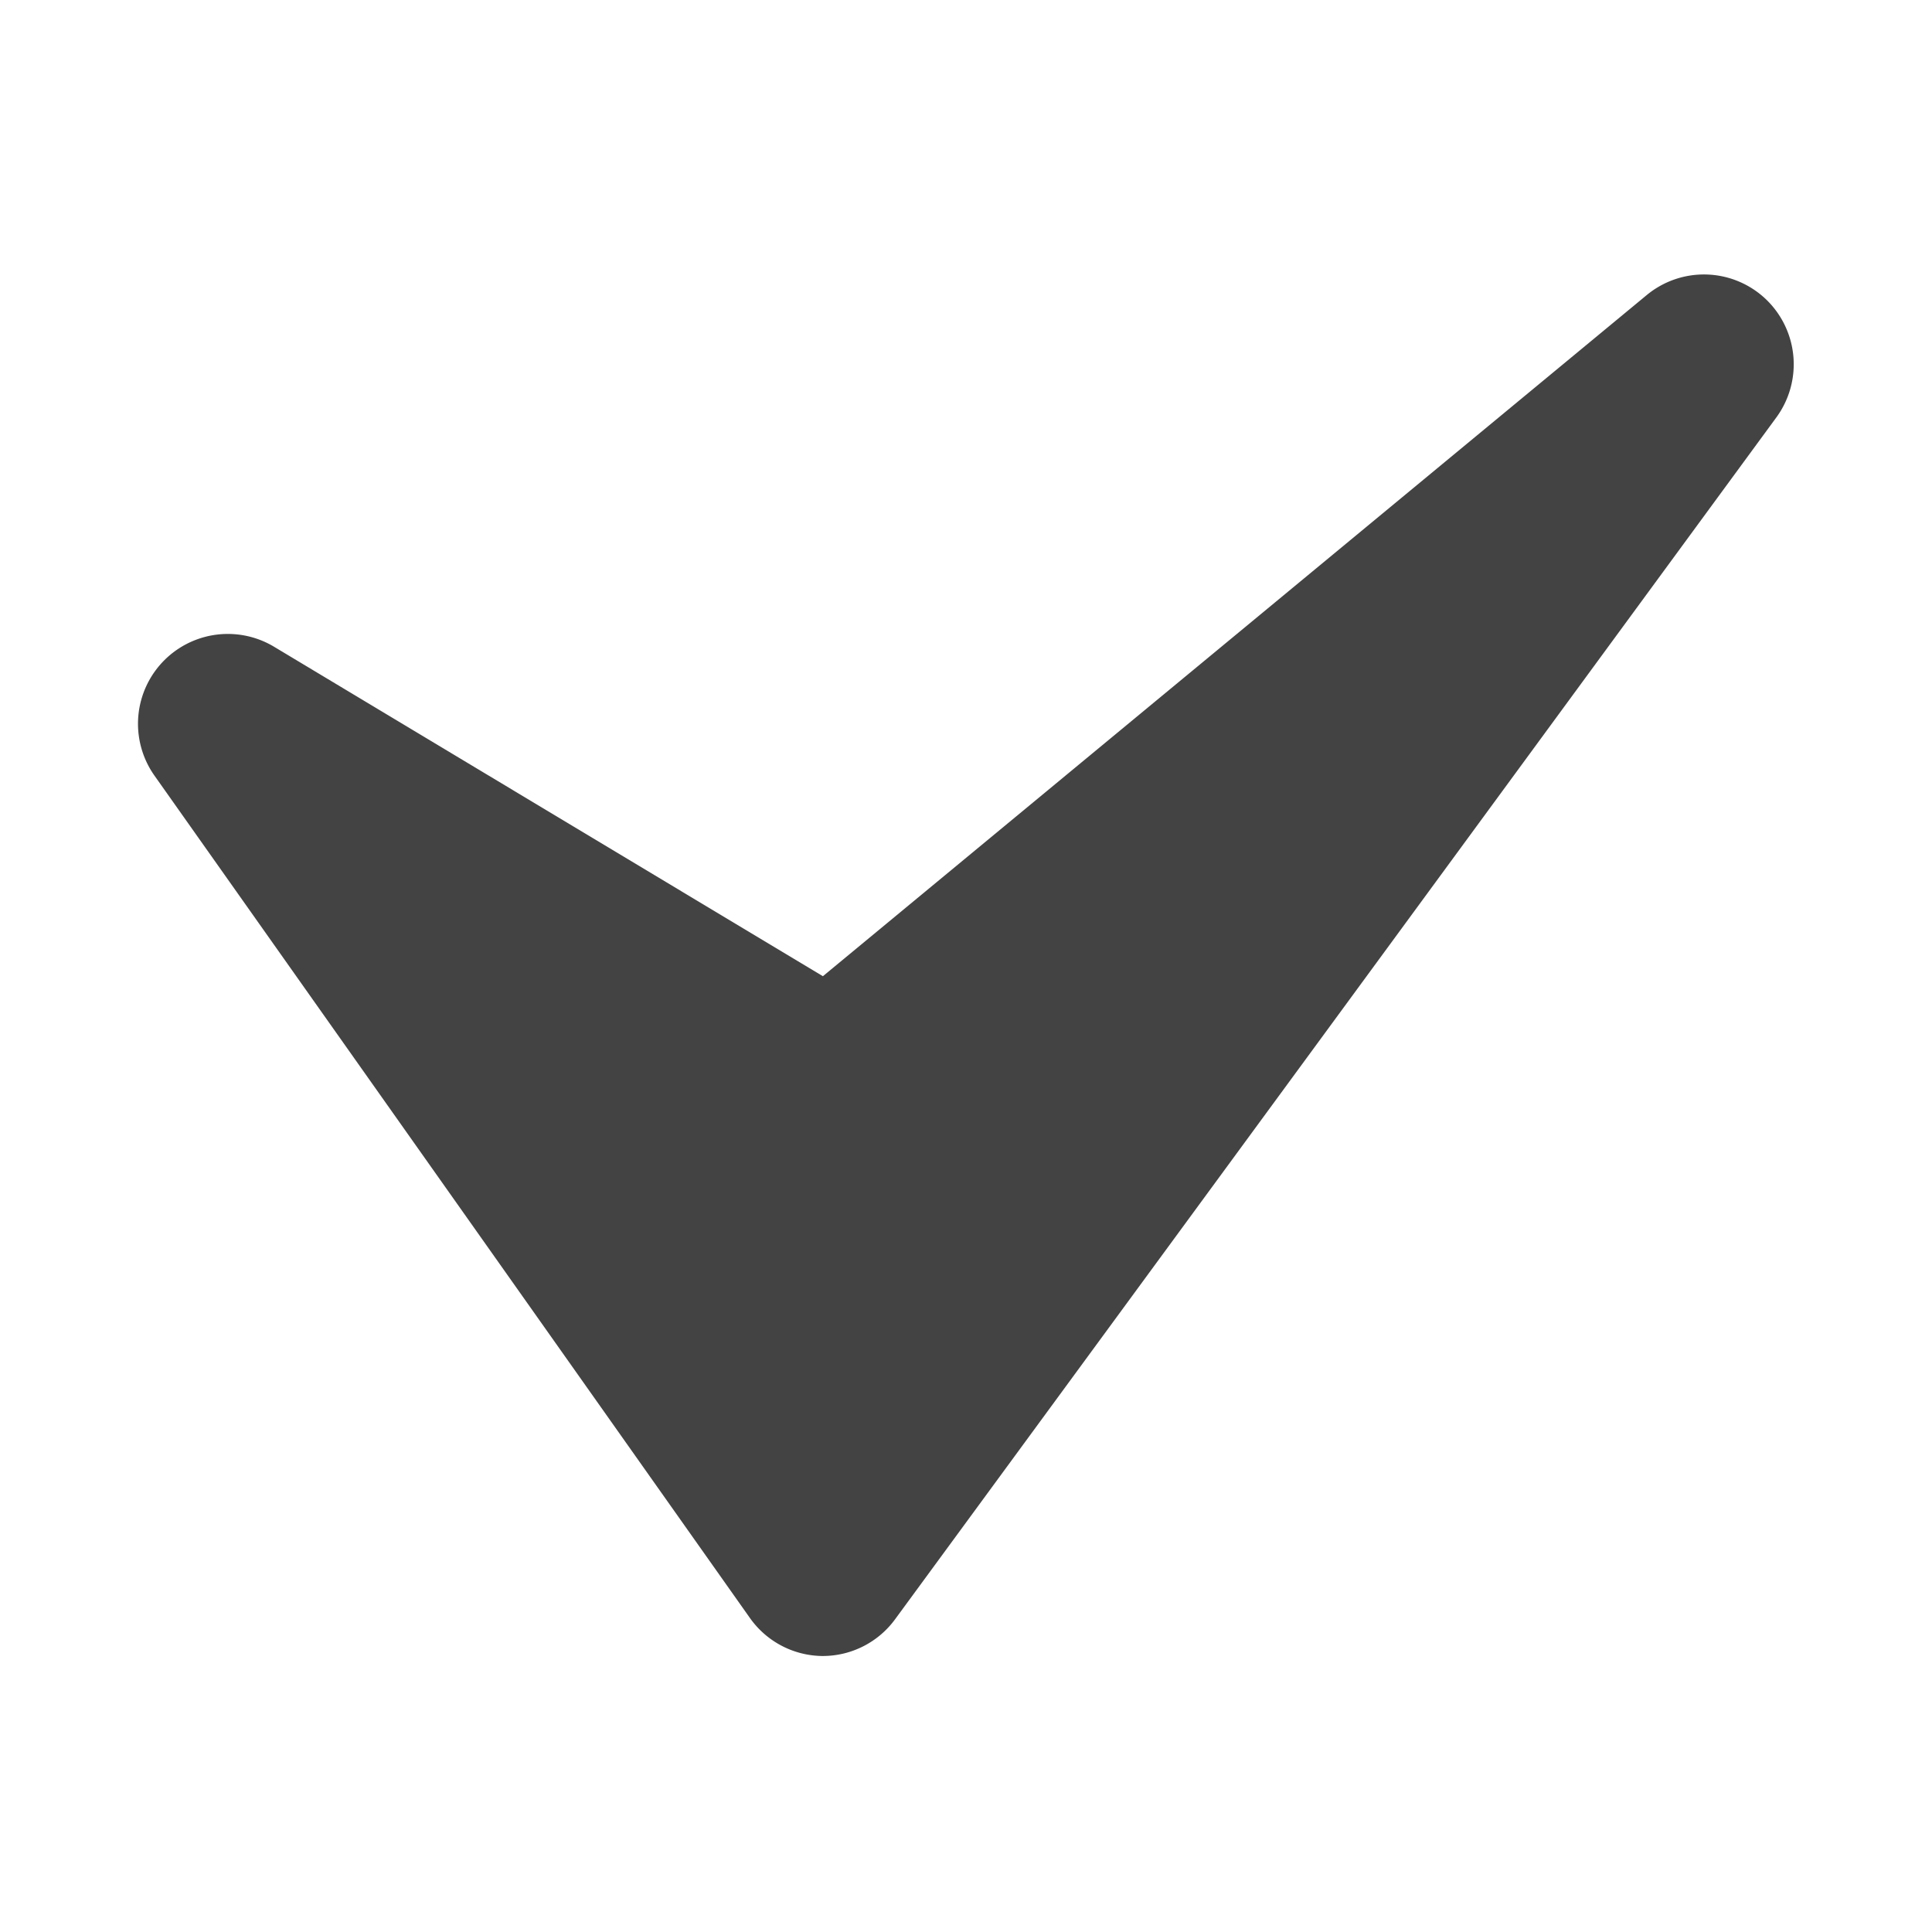 <svg xmlns="http://www.w3.org/2000/svg" width="14" height="14" viewBox="0 0 14 14">
<defs>
    <style>
      .cls-1 {
        fill: #434343;
        fill-rule: evenodd;
      }
    </style>
  </defs>
  <path id="Forma_1" data-name="Forma 1" class="cls-1" d="M12.794,2.166a0.651,0.651,0,0,0-.861-0.028L5.963,7.074,1.985,4.686a0.651,0.651,0,0,0-.866.934l4.312,6.1A0.651,0.651,0,0,0,5.956,12H5.961a0.65,0.65,0,0,0,.525-0.266l6.386-8.709A0.652,0.652,0,0,0,12.794,2.166Z"/>
</svg>
